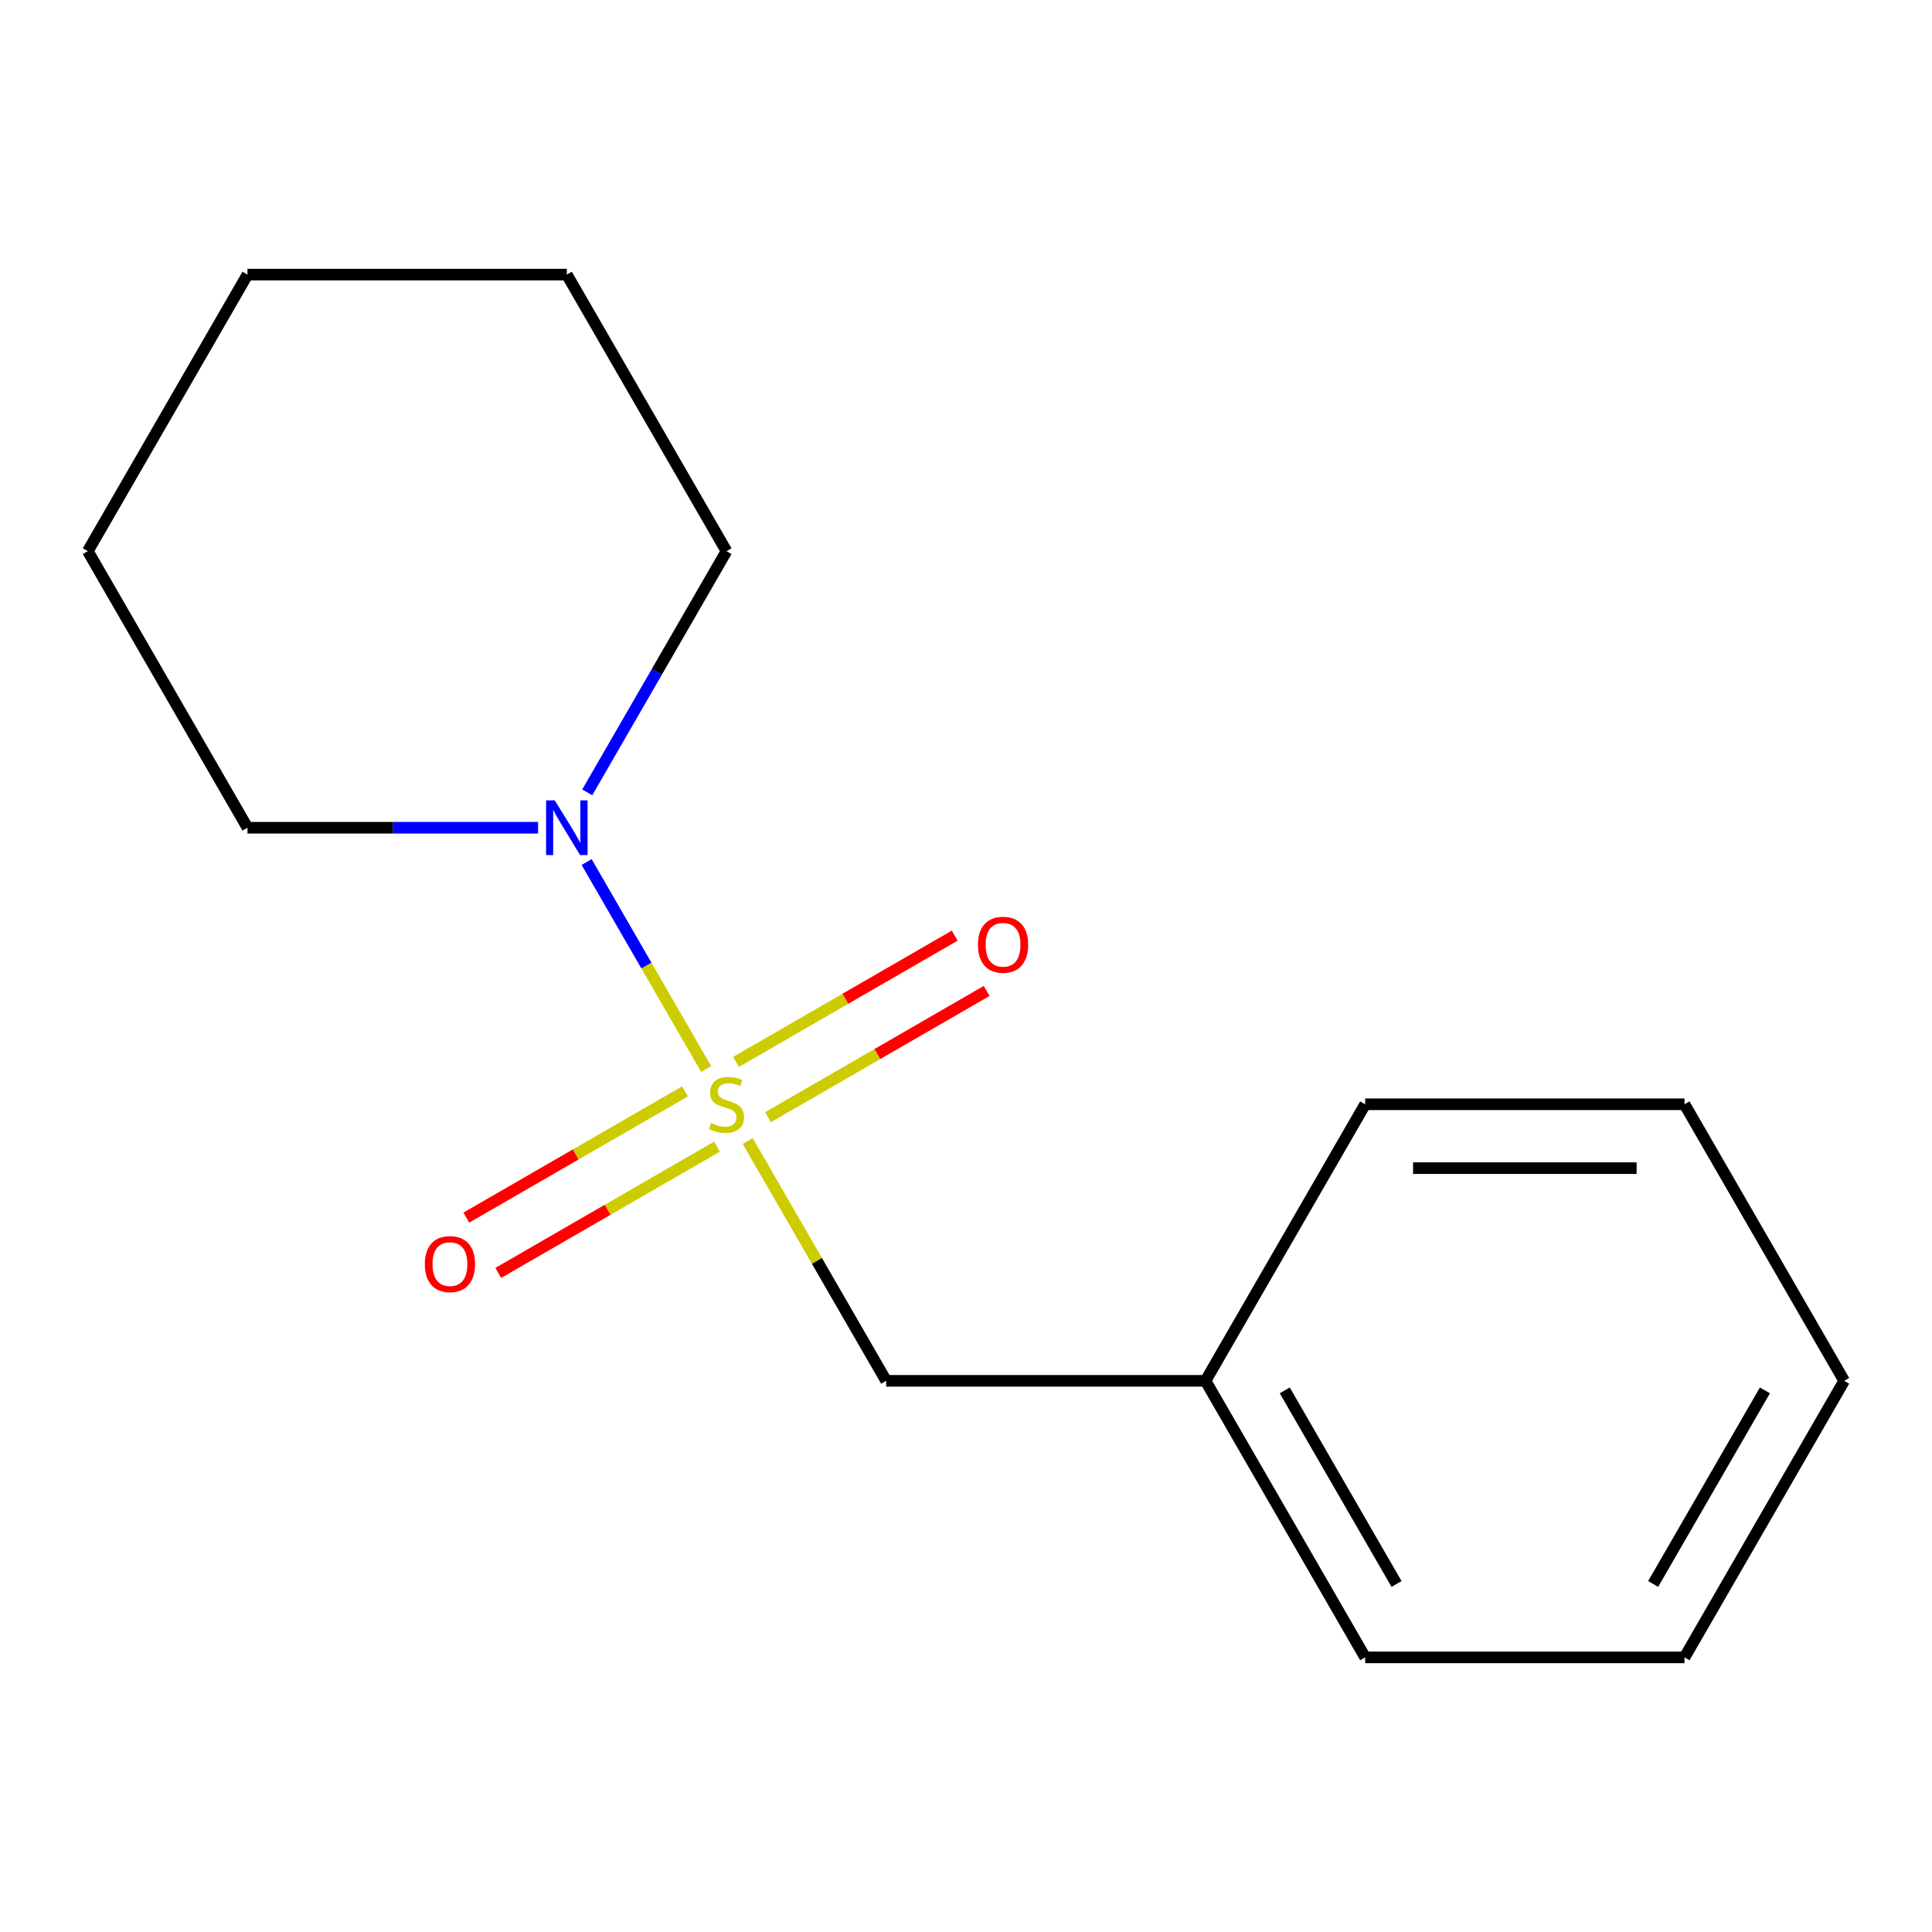 <?xml version='1.0' encoding='iso-8859-1'?>
<svg version='1.1' baseProfile='full'
              xmlns='http://www.w3.org/2000/svg'
                      xmlns:rdkit='http://www.rdkit.org/xml'
                      xmlns:xlink='http://www.w3.org/1999/xlink'
                  xml:space='preserve'
width='1000px' height='1000px' viewBox='0 0 1000 1000'>
<!-- END OF HEADER -->
<rect style='opacity:1.0;fill:#FFFFFF;stroke:none' width='1000' height='1000' x='0' y='0'> </rect>
<path class='bond-0' d='M 365.495,553.32 L 334.57,499.757' style='fill:none;fill-rule:evenodd;stroke:#CCCC00;stroke-width:6px;stroke-linecap:butt;stroke-linejoin:miter;stroke-opacity:1' />
<path class='bond-0' d='M 334.57,499.757 L 303.645,446.193' style='fill:none;fill-rule:evenodd;stroke:#0000FF;stroke-width:6px;stroke-linecap:butt;stroke-linejoin:miter;stroke-opacity:1' />
<path class='bond-1' d='M 387.01,590.585 L 422.844,652.651' style='fill:none;fill-rule:evenodd;stroke:#CCCC00;stroke-width:6px;stroke-linecap:butt;stroke-linejoin:miter;stroke-opacity:1' />
<path class='bond-1' d='M 422.844,652.651 L 458.678,714.717' style='fill:none;fill-rule:evenodd;stroke:#000000;stroke-width:6px;stroke-linecap:butt;stroke-linejoin:miter;stroke-opacity:1' />
<path class='bond-2' d='M 397.51,578.259 L 454.101,545.586' style='fill:none;fill-rule:evenodd;stroke:#CCCC00;stroke-width:6px;stroke-linecap:butt;stroke-linejoin:miter;stroke-opacity:1' />
<path class='bond-2' d='M 454.101,545.586 L 510.691,512.913' style='fill:none;fill-rule:evenodd;stroke:#FF0000;stroke-width:6px;stroke-linecap:butt;stroke-linejoin:miter;stroke-opacity:1' />
<path class='bond-2' d='M 380.981,549.63 L 437.572,516.957' style='fill:none;fill-rule:evenodd;stroke:#CCCC00;stroke-width:6px;stroke-linecap:butt;stroke-linejoin:miter;stroke-opacity:1' />
<path class='bond-2' d='M 437.572,516.957 L 494.162,484.284' style='fill:none;fill-rule:evenodd;stroke:#FF0000;stroke-width:6px;stroke-linecap:butt;stroke-linejoin:miter;stroke-opacity:1' />
<path class='bond-3' d='M 354.556,564.886 L 297.966,597.559' style='fill:none;fill-rule:evenodd;stroke:#CCCC00;stroke-width:6px;stroke-linecap:butt;stroke-linejoin:miter;stroke-opacity:1' />
<path class='bond-3' d='M 297.966,597.559 L 241.375,630.231' style='fill:none;fill-rule:evenodd;stroke:#FF0000;stroke-width:6px;stroke-linecap:butt;stroke-linejoin:miter;stroke-opacity:1' />
<path class='bond-3' d='M 371.085,593.515 L 314.494,626.188' style='fill:none;fill-rule:evenodd;stroke:#CCCC00;stroke-width:6px;stroke-linecap:butt;stroke-linejoin:miter;stroke-opacity:1' />
<path class='bond-3' d='M 314.494,626.188 L 257.904,658.86' style='fill:none;fill-rule:evenodd;stroke:#FF0000;stroke-width:6px;stroke-linecap:butt;stroke-linejoin:miter;stroke-opacity:1' />
<path class='bond-5' d='M 303.949,410.135 L 339.991,347.709' style='fill:none;fill-rule:evenodd;stroke:#0000FF;stroke-width:6px;stroke-linecap:butt;stroke-linejoin:miter;stroke-opacity:1' />
<path class='bond-5' d='M 339.991,347.709 L 376.033,285.283' style='fill:none;fill-rule:evenodd;stroke:#000000;stroke-width:6px;stroke-linecap:butt;stroke-linejoin:miter;stroke-opacity:1' />
<path class='bond-6' d='M 278.516,428.428 L 203.308,428.428' style='fill:none;fill-rule:evenodd;stroke:#0000FF;stroke-width:6px;stroke-linecap:butt;stroke-linejoin:miter;stroke-opacity:1' />
<path class='bond-6' d='M 203.308,428.428 L 128.099,428.428' style='fill:none;fill-rule:evenodd;stroke:#000000;stroke-width:6px;stroke-linecap:butt;stroke-linejoin:miter;stroke-opacity:1' />
<path class='bond-4' d='M 458.678,714.717 L 623.967,714.717' style='fill:none;fill-rule:evenodd;stroke:#000000;stroke-width:6px;stroke-linecap:butt;stroke-linejoin:miter;stroke-opacity:1' />
<path class='bond-7' d='M 623.967,714.717 L 706.612,857.862' style='fill:none;fill-rule:evenodd;stroke:#000000;stroke-width:6px;stroke-linecap:butt;stroke-linejoin:miter;stroke-opacity:1' />
<path class='bond-7' d='M 664.993,719.66 L 722.844,819.861' style='fill:none;fill-rule:evenodd;stroke:#000000;stroke-width:6px;stroke-linecap:butt;stroke-linejoin:miter;stroke-opacity:1' />
<path class='bond-8' d='M 623.967,714.717 L 706.612,571.572' style='fill:none;fill-rule:evenodd;stroke:#000000;stroke-width:6px;stroke-linecap:butt;stroke-linejoin:miter;stroke-opacity:1' />
<path class='bond-9' d='M 376.033,285.283 L 293.388,142.138' style='fill:none;fill-rule:evenodd;stroke:#000000;stroke-width:6px;stroke-linecap:butt;stroke-linejoin:miter;stroke-opacity:1' />
<path class='bond-10' d='M 128.099,428.428 L 45.455,285.283' style='fill:none;fill-rule:evenodd;stroke:#000000;stroke-width:6px;stroke-linecap:butt;stroke-linejoin:miter;stroke-opacity:1' />
<path class='bond-11' d='M 706.612,857.862 L 871.901,857.862' style='fill:none;fill-rule:evenodd;stroke:#000000;stroke-width:6px;stroke-linecap:butt;stroke-linejoin:miter;stroke-opacity:1' />
<path class='bond-12' d='M 706.612,571.572 L 871.901,571.572' style='fill:none;fill-rule:evenodd;stroke:#000000;stroke-width:6px;stroke-linecap:butt;stroke-linejoin:miter;stroke-opacity:1' />
<path class='bond-12' d='M 731.405,604.63 L 847.107,604.63' style='fill:none;fill-rule:evenodd;stroke:#000000;stroke-width:6px;stroke-linecap:butt;stroke-linejoin:miter;stroke-opacity:1' />
<path class='bond-15' d='M 293.388,142.138 L 128.099,142.138' style='fill:none;fill-rule:evenodd;stroke:#000000;stroke-width:6px;stroke-linecap:butt;stroke-linejoin:miter;stroke-opacity:1' />
<path class='bond-13' d='M 45.455,285.283 L 128.099,142.138' style='fill:none;fill-rule:evenodd;stroke:#000000;stroke-width:6px;stroke-linecap:butt;stroke-linejoin:miter;stroke-opacity:1' />
<path class='bond-16' d='M 871.901,857.862 L 954.545,714.717' style='fill:none;fill-rule:evenodd;stroke:#000000;stroke-width:6px;stroke-linecap:butt;stroke-linejoin:miter;stroke-opacity:1' />
<path class='bond-16' d='M 855.669,819.861 L 913.52,719.66' style='fill:none;fill-rule:evenodd;stroke:#000000;stroke-width:6px;stroke-linecap:butt;stroke-linejoin:miter;stroke-opacity:1' />
<path class='bond-14' d='M 871.901,571.572 L 954.545,714.717' style='fill:none;fill-rule:evenodd;stroke:#000000;stroke-width:6px;stroke-linecap:butt;stroke-linejoin:miter;stroke-opacity:1' />
<path  class='atom-0' d='M 368.033 581.292
Q 368.353 581.412, 369.673 581.972
Q 370.993 582.532, 372.433 582.892
Q 373.913 583.212, 375.353 583.212
Q 378.033 583.212, 379.593 581.932
Q 381.153 580.612, 381.153 578.332
Q 381.153 576.772, 380.353 575.812
Q 379.593 574.852, 378.393 574.332
Q 377.193 573.812, 375.193 573.212
Q 372.673 572.452, 371.153 571.732
Q 369.673 571.012, 368.593 569.492
Q 367.553 567.972, 367.553 565.412
Q 367.553 561.852, 369.953 559.652
Q 372.393 557.452, 377.193 557.452
Q 380.473 557.452, 384.193 559.012
L 383.273 562.092
Q 379.873 560.692, 377.313 560.692
Q 374.553 560.692, 373.033 561.852
Q 371.513 562.972, 371.553 564.932
Q 371.553 566.452, 372.313 567.372
Q 373.113 568.292, 374.233 568.812
Q 375.393 569.332, 377.313 569.932
Q 379.873 570.732, 381.393 571.532
Q 382.913 572.332, 383.993 573.972
Q 385.113 575.572, 385.113 578.332
Q 385.113 582.252, 382.473 584.372
Q 379.873 586.452, 375.513 586.452
Q 372.993 586.452, 371.073 585.892
Q 369.193 585.372, 366.953 584.452
L 368.033 581.292
' fill='#CCCC00'/>
<path  class='atom-1' d='M 287.128 414.268
L 296.408 429.268
Q 297.328 430.748, 298.808 433.428
Q 300.288 436.108, 300.368 436.268
L 300.368 414.268
L 304.128 414.268
L 304.128 442.588
L 300.248 442.588
L 290.288 426.188
Q 289.128 424.268, 287.888 422.068
Q 286.688 419.868, 286.328 419.188
L 286.328 442.588
L 282.648 442.588
L 282.648 414.268
L 287.128 414.268
' fill='#0000FF'/>
<path  class='atom-3' d='M 506.178 489.008
Q 506.178 482.208, 509.538 478.408
Q 512.898 474.608, 519.178 474.608
Q 525.458 474.608, 528.818 478.408
Q 532.178 482.208, 532.178 489.008
Q 532.178 495.888, 528.778 499.808
Q 525.378 503.688, 519.178 503.688
Q 512.938 503.688, 509.538 499.808
Q 506.178 495.928, 506.178 489.008
M 519.178 500.488
Q 523.498 500.488, 525.818 497.608
Q 528.178 494.688, 528.178 489.008
Q 528.178 483.448, 525.818 480.648
Q 523.498 477.808, 519.178 477.808
Q 514.858 477.808, 512.498 480.608
Q 510.178 483.408, 510.178 489.008
Q 510.178 494.728, 512.498 497.608
Q 514.858 500.488, 519.178 500.488
' fill='#FF0000'/>
<path  class='atom-4' d='M 219.888 654.297
Q 219.888 647.497, 223.248 643.697
Q 226.608 639.897, 232.888 639.897
Q 239.168 639.897, 242.528 643.697
Q 245.888 647.497, 245.888 654.297
Q 245.888 661.177, 242.488 665.097
Q 239.088 668.977, 232.888 668.977
Q 226.648 668.977, 223.248 665.097
Q 219.888 661.217, 219.888 654.297
M 232.888 665.777
Q 237.208 665.777, 239.528 662.897
Q 241.888 659.977, 241.888 654.297
Q 241.888 648.737, 239.528 645.937
Q 237.208 643.097, 232.888 643.097
Q 228.568 643.097, 226.208 645.897
Q 223.888 648.697, 223.888 654.297
Q 223.888 660.017, 226.208 662.897
Q 228.568 665.777, 232.888 665.777
' fill='#FF0000'/>
</svg>
